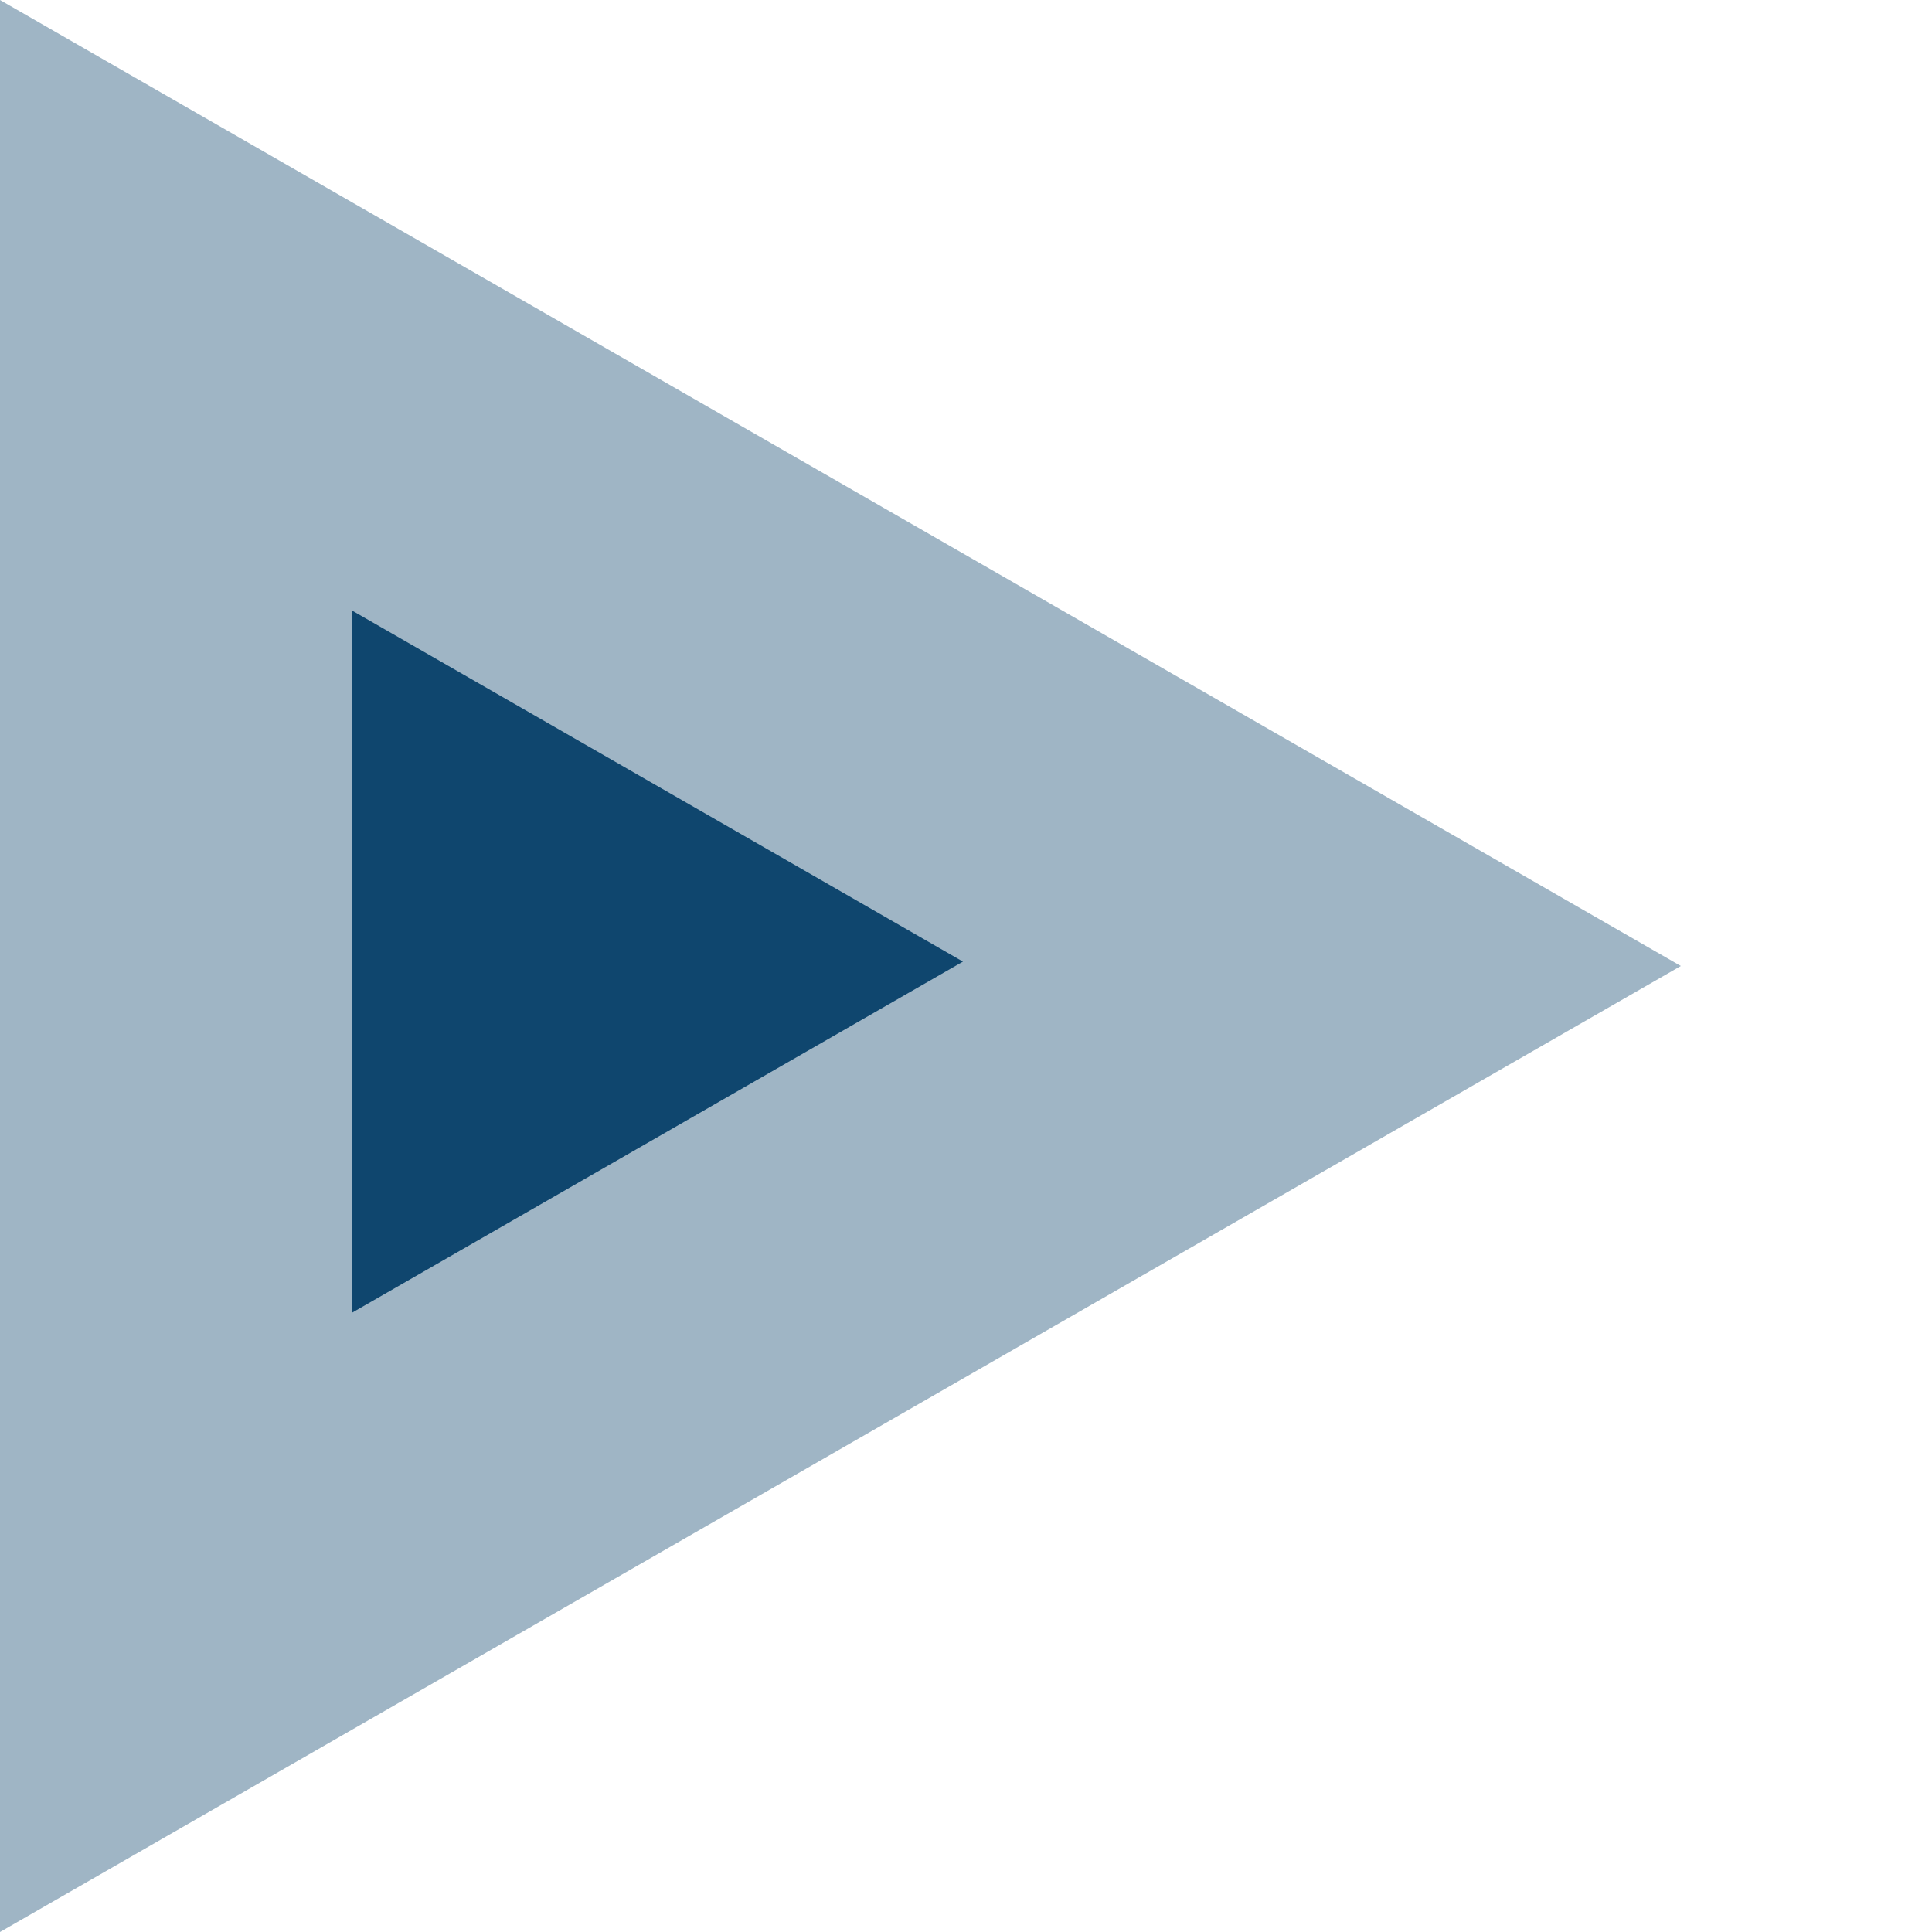 <?xml version="1.0" encoding="UTF-8"?> <svg xmlns="http://www.w3.org/2000/svg" width="100" height="100" viewBox="0 0 100 100" fill="none"><path d="M87 50L0 100L4.3912e-06 0L87 50Z" fill="#0F466E" fill-opacity="0.4"></path><path d="M49.842 49.773L18.237 67.937L18.237 31.61L49.842 49.773Z" fill="#0F466E"></path></svg> 